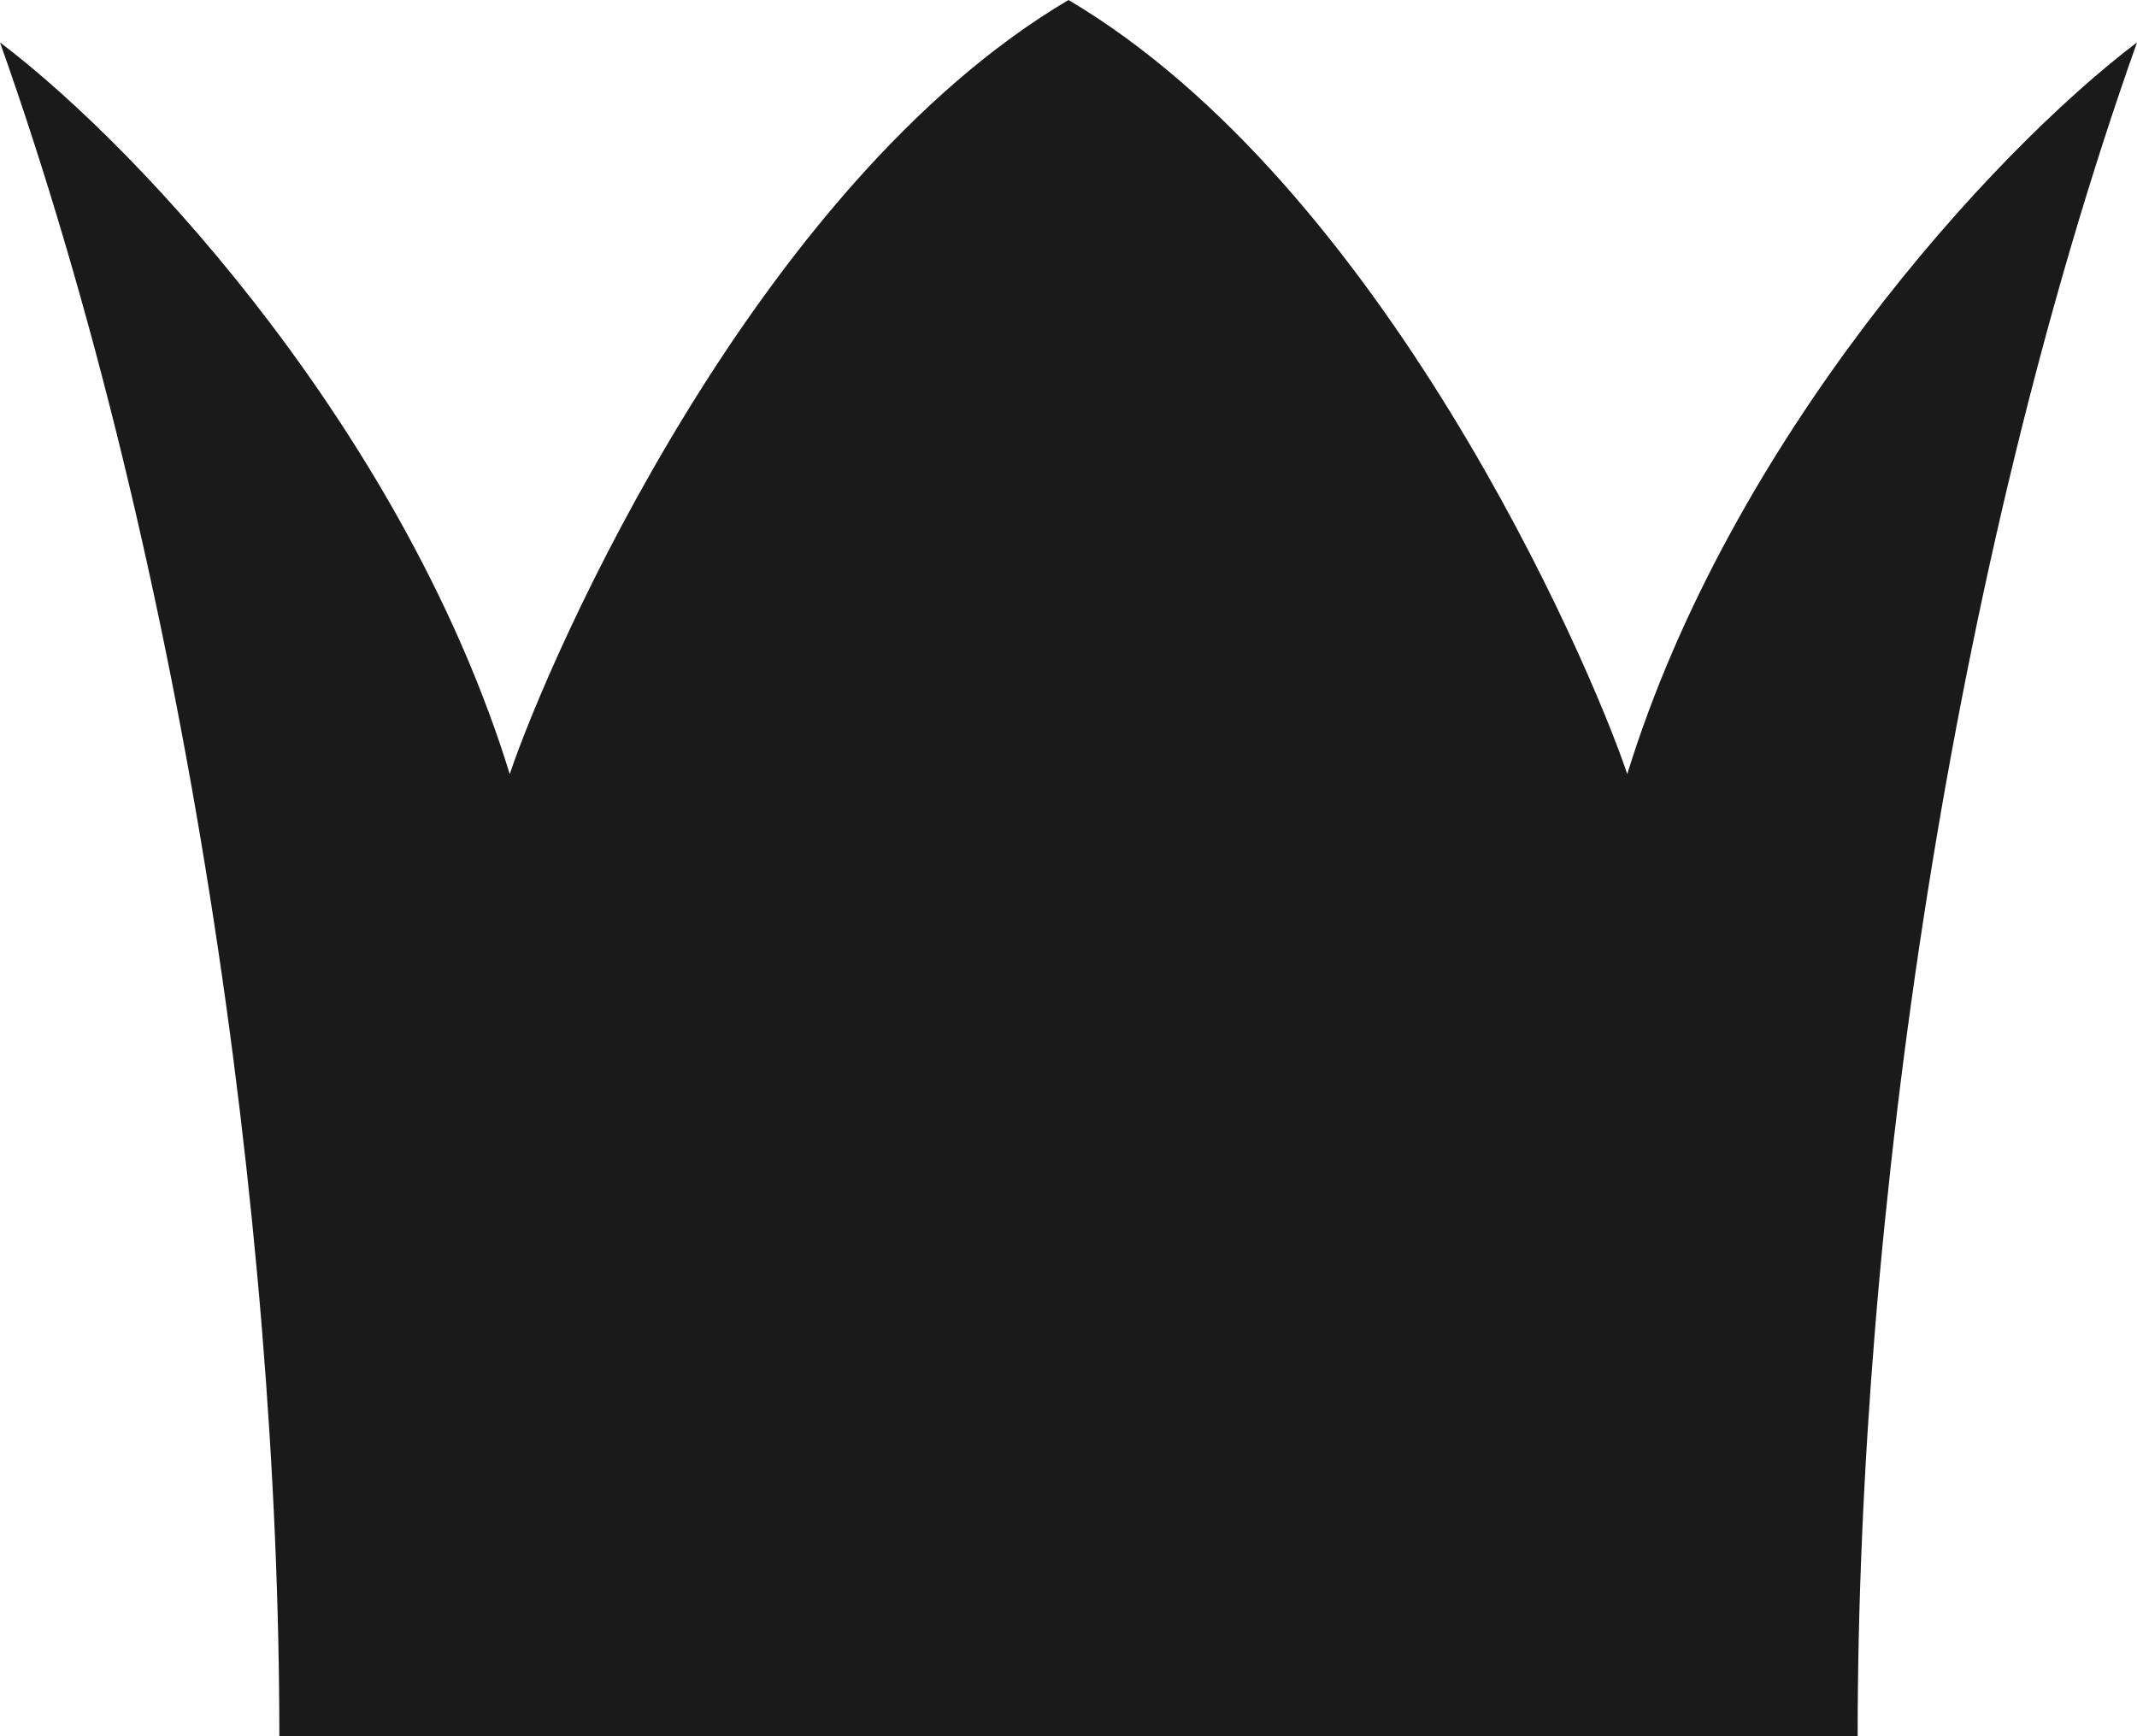 <svg width="32" height="26" viewBox="0 0 32 26" fill="none" xmlns="http://www.w3.org/2000/svg">
<path fill-rule="evenodd" clip-rule="evenodd" d="M16 0C11.303 2.779 8.22 9.845 7.633 11.592C6.092 6.59 2.202 2.303 0 0.635C2.789 8.496 4.183 18.298 4.183 26H16H27.817C27.817 18.298 29.211 8.496 32 0.635C29.798 2.303 25.908 6.59 24.367 11.592C23.78 9.845 20.697 2.779 16 0Z" fill="#1A1A1A"/>
</svg>
